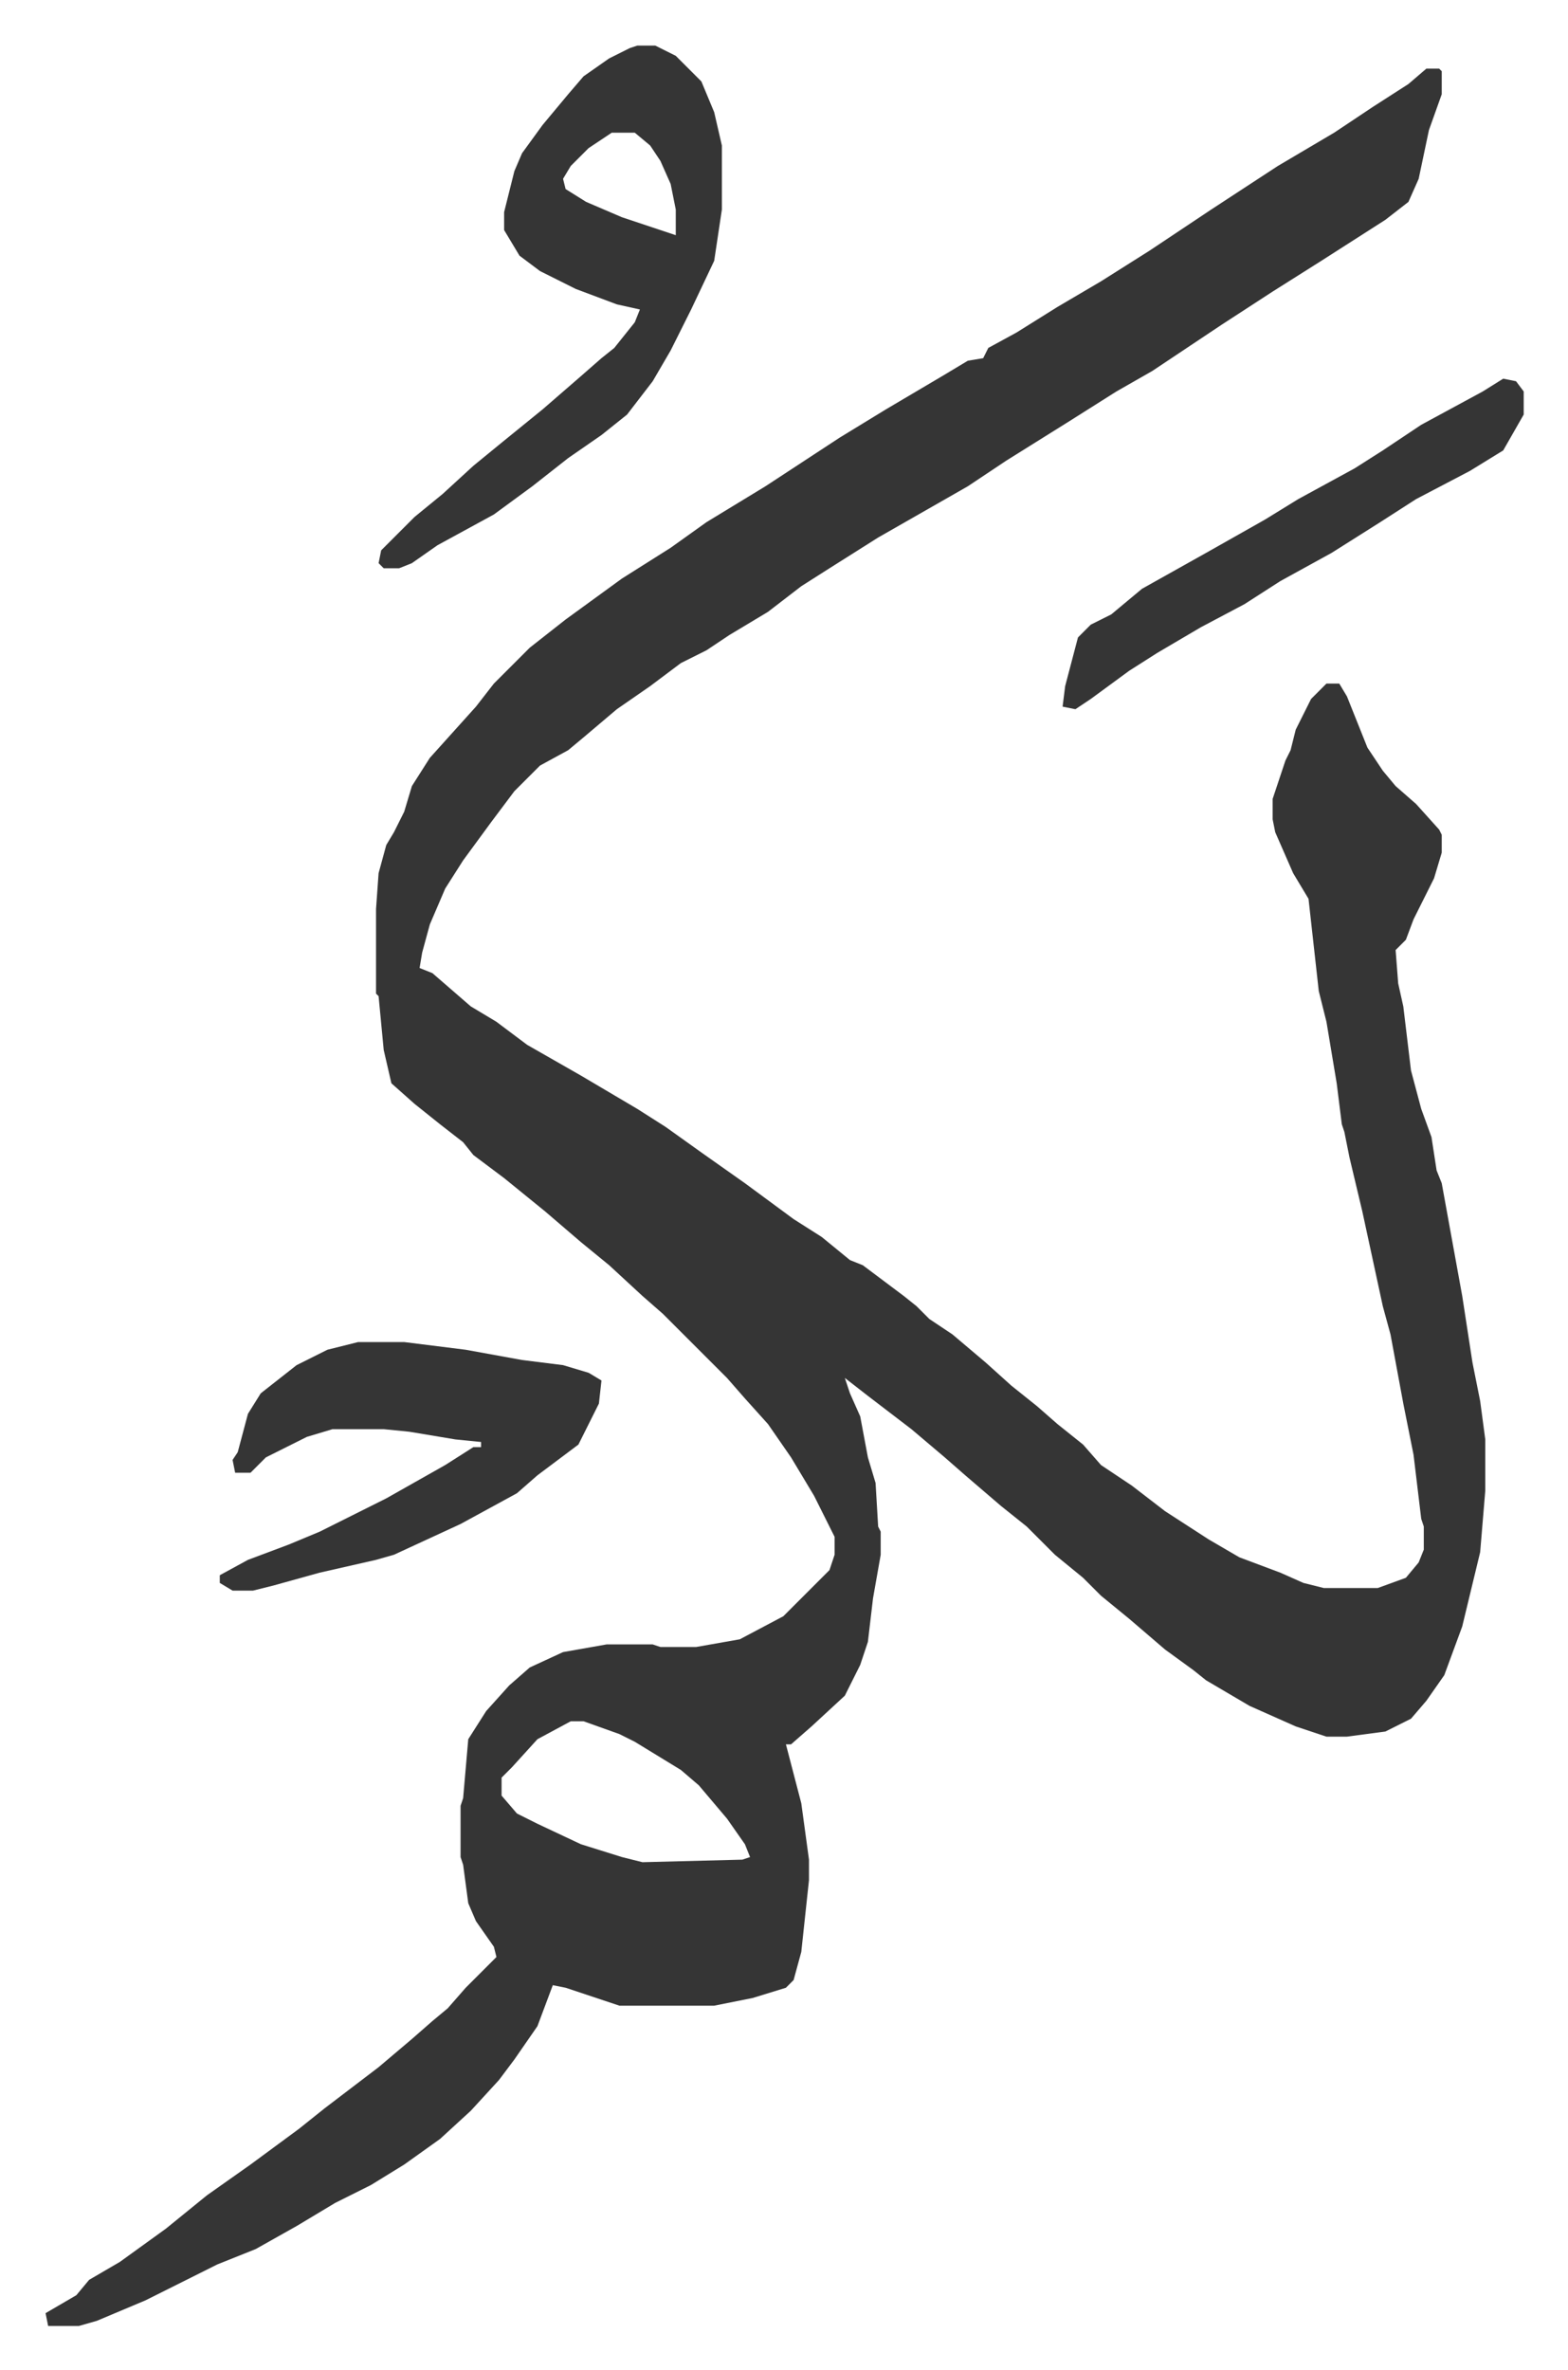 <svg xmlns="http://www.w3.org/2000/svg" role="img" viewBox="-17.79 249.21 612.08 925.08"><path fill="#353535" id="rule_normal" d="M539 276h5l1 1v9l-5 14-4 19-4 9-9 7-25 16-19 12-20 13-12 8-15 10-14 8-19 12-24 15-15 10-14 8-21 12-19 12-11 7-13 10-15 9-9 6-10 5-12 9-13 9-13 11-6 5-11 6-10 10-9 12-11 15-7 11-6 14-3 11-1 6 5 2 15 13 10 6 12 9 21 12 22 13 11 7 14 10 17 12 19 14 11 7 11 9 5 2 16 12 5 4 5 5 9 6 13 11 10 9 10 8 8 7 10 8 7 8 12 8 13 10 17 11 12 7 16 6 9 4 8 2h21l11-4 5-6 2-5v-9l-1-3-3-25-4-20-5-27-3-11-8-37-5-21-2-10-1-3-2-16-4-24-3-12-4-36-6-10-7-16-1-5v-8l5-15 2-4 2-8 6-12 6-6h5l3 5 8 20 6 9 5 6 8 7 9 10 1 2v7l-3 10-8 16-3 8-4 4 1 13 2 9 3 25 4 15 4 11 2 13 2 5 8 44 4 26 3 15 2 15v20l-2 24-7 29-7 19-7 10-6 7-10 5-15 2h-8l-12-4-18-8-17-10-5-4-11-8-14-12-11-9-7-7-11-9-11-11-10-8-14-12-8-7-13-11-17-13-9-7 2 6 4 9 3 16 3 10 1 17 1 2v9l-3 17-2 17-3 9-6 12-13 12-8 7h-2l6 23 3 22v8l-3 28-3 11-3 3-13 4-15 3h-37l-9-3-12-4-5-1-6 16-9 13-6 8-11 12-12 11-14 10-13 8-14 7-15 9-16 9-15 6-28 14-19 8-7 2H1l-1-5 12-7 5-6 12-7 18-13 16-13 17-12 19-14 10-8 21-16 13-11 8-7 6-5 7-8 12-12-1-4-7-10-3-7-2-15-1-3v-20l1-3 2-23 7-11 9-10 8-7 13-6 17-3h18l3 1h14l17-3 17-9 18-18 2-6v-7l-8-16-9-15-9-13-9-10-7-8-25-25-8-7-13-12-11-9-14-12-16-13-12-9-4-5-9-7-10-8-9-8-3-13-2-21-1-1v-33l1-14 3-11 3-5 4-8 3-10 7-11 9-10 9-10 7-9 14-14 14-11 11-8 11-8 19-12 14-10 23-14 29-19 18-11 22-13 10-6 6-1 2-4 11-6 16-10 17-10 19-12 24-16 26-17 22-13 15-10 14-9zM205 921l-13 7-10 11-4 4v7l6 7 8 4 17 8 16 5 8 2 39-1 3-1-2-5-7-10-11-13-7-6-18-11-6-3-14-5z"/><path fill="#353535" id="rule_normal" d="M231 267h7l8 4 10 10 5 12 3 13v25l-3 20-9 19-8 16-7 12-10 13-10 8-13 9-14 11-15 11-11 6-11 6-10 7-5 2h-6l-2-2 1-5 13-13 11-9 12-11 11-9 16-13 15-13 8-7 5-4 8-10 2-5-9-2-16-6-14-7-8-6-6-10v-7l4-16 3-7 8-11 10-12 6-7 10-7 8-4zm-10 34l-9 6-7 7-3 5 1 4 8 5 14 6 12 4 9 3v-10l-2-10-4-9-4-6-6-5zm-99 472h18l24 3 22 4 16 2 10 3 5 3-1 9-8 16-8 6-8 6-8 7-22 12-26 12-7 2-22 5-18 5-8 2h-8l-5-3v-3l11-6 16-6 12-5 26-13 23-13 11-7h3v-2l-10-1-18-3-10-1h-20l-10 3-16 8-6 6h-6l-1-5 2-3 4-15 5-8 14-11 12-6zm447-376l5 1 3 4v9l-8 14-13 8-21 11-14 9-19 12-20 11-14 9-17 9-17 10-11 7-15 11-6 4-5-1 1-8 5-19 5-5 8-4 12-10 25-14 23-13 13-8 22-12 11-7 15-10 24-13z"/></svg>
